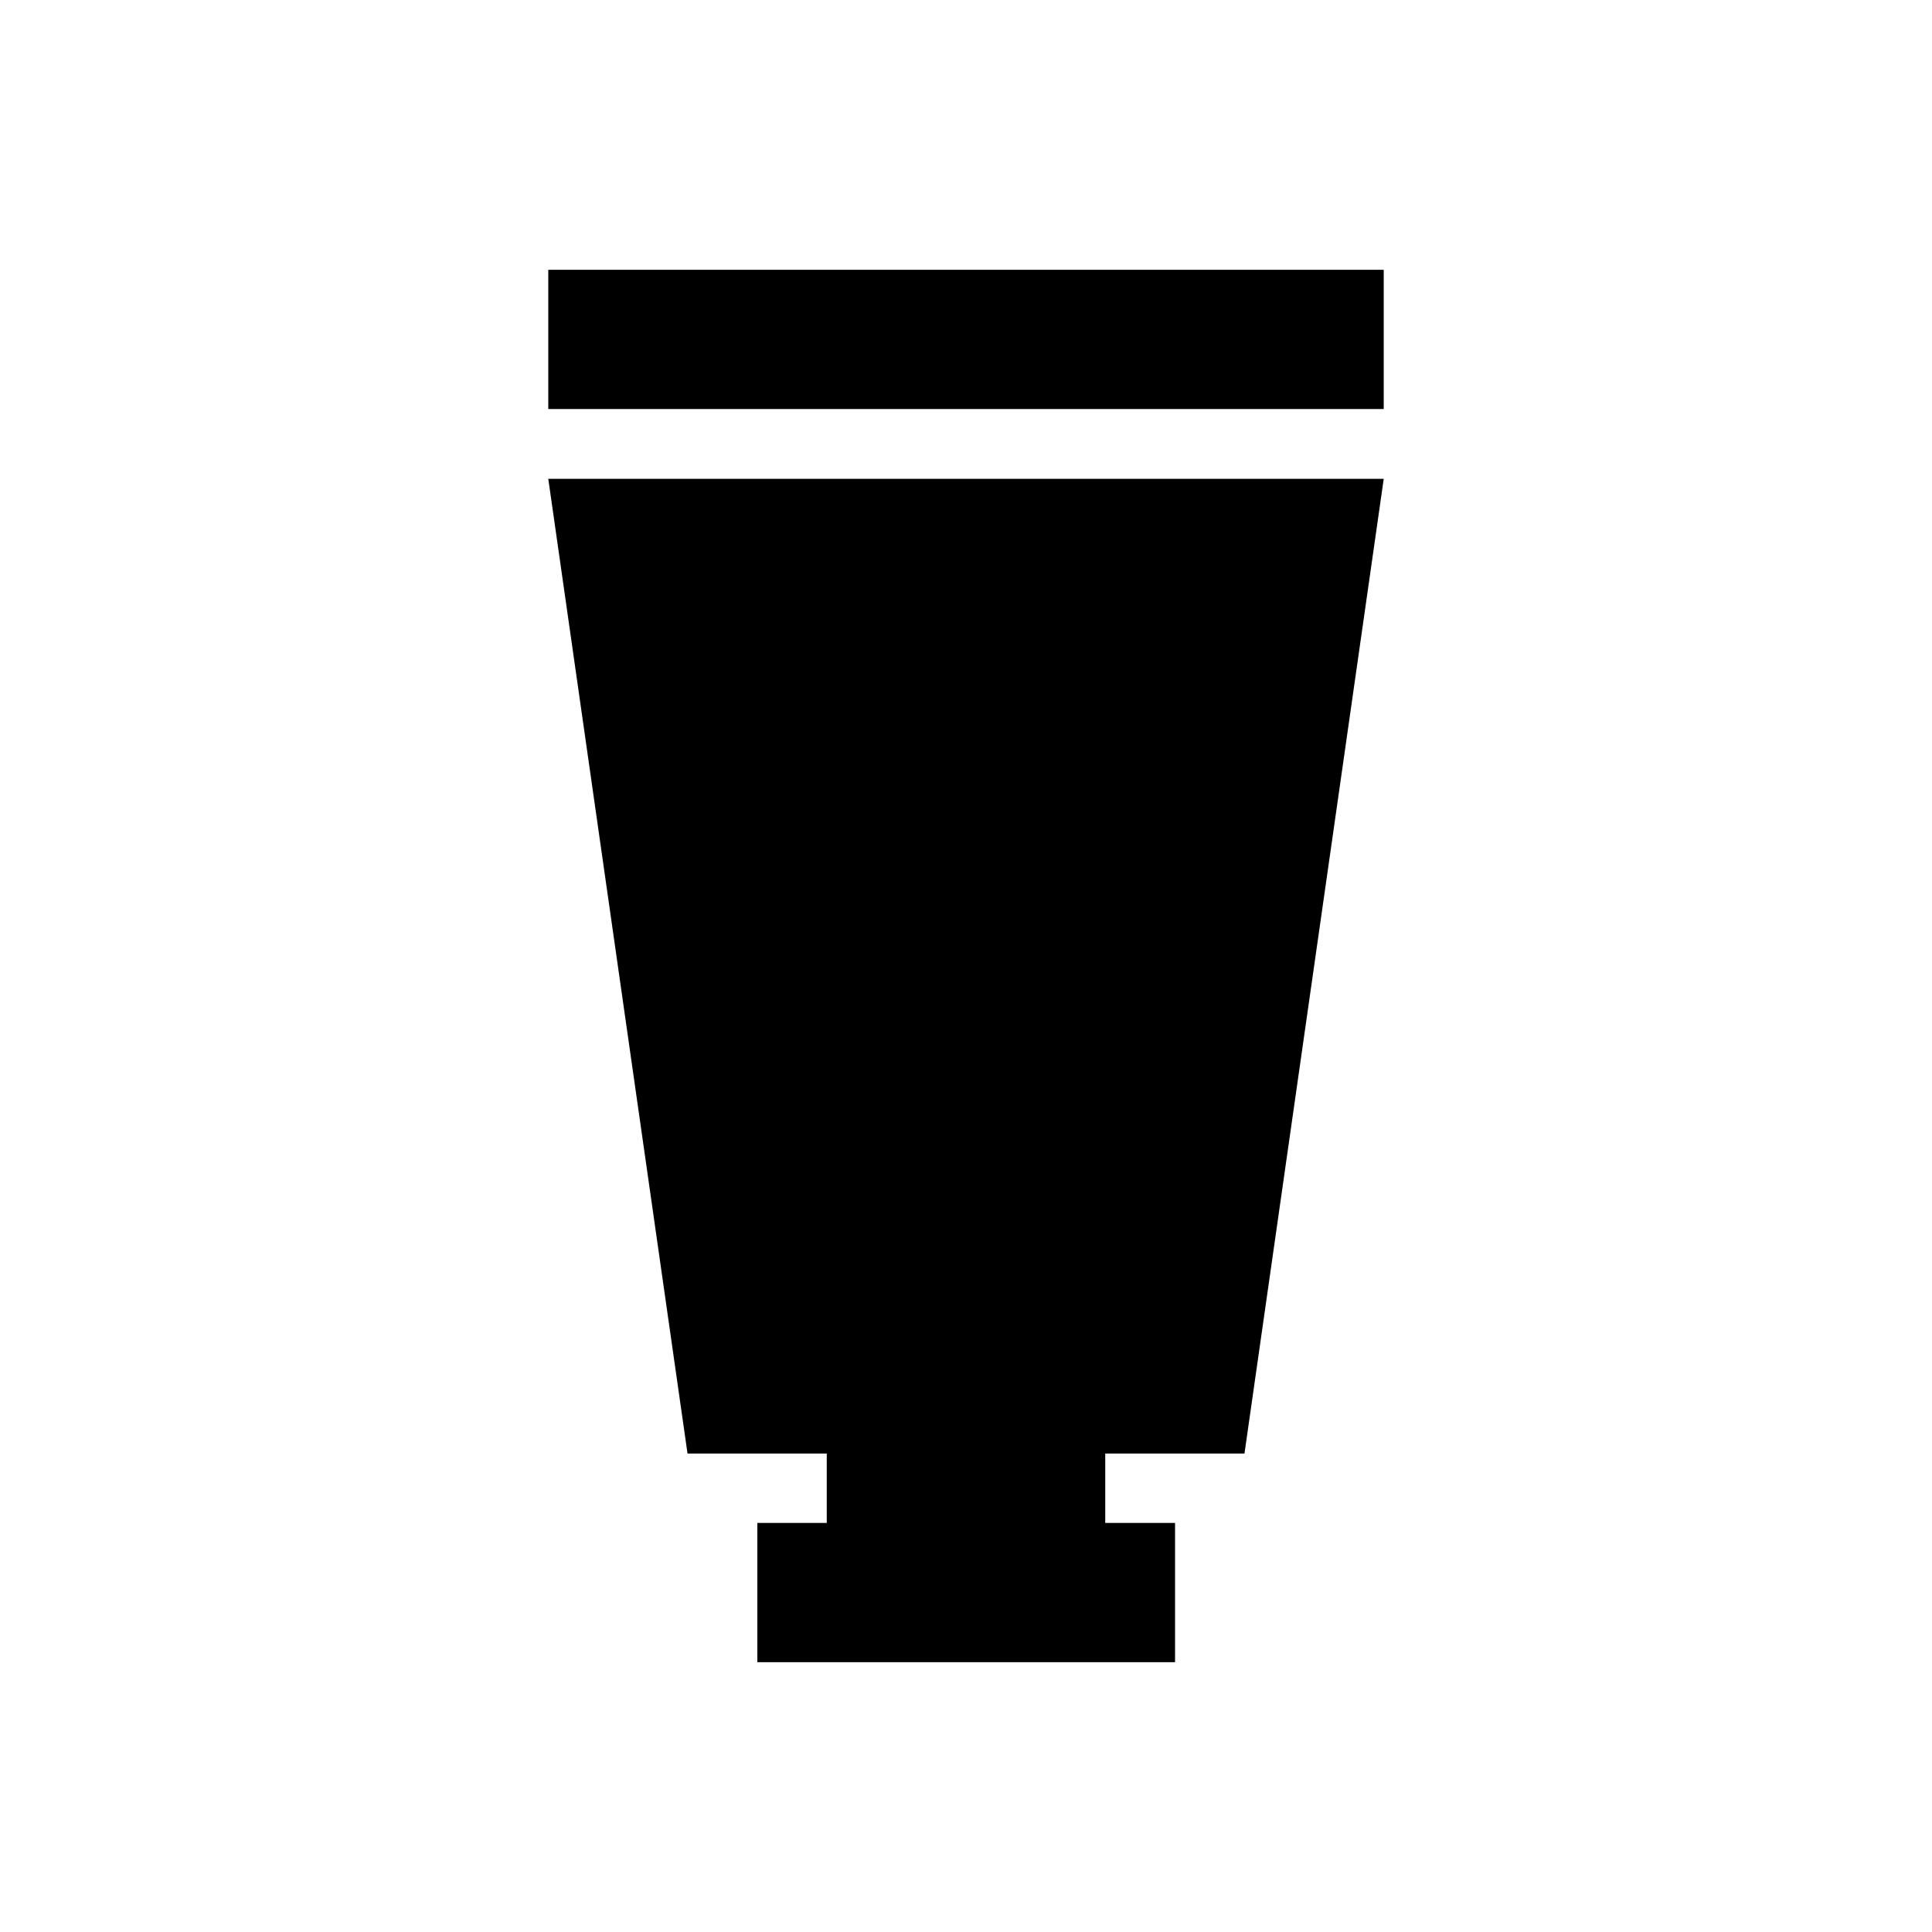 <?xml version="1.0" encoding="UTF-8"?>
<!-- Uploaded to: ICON Repo, www.iconrepo.com, Generator: ICON Repo Mixer Tools -->
<svg fill="#000000" width="800px" height="800px" version="1.1" viewBox="144 144 512 512" xmlns="http://www.w3.org/2000/svg">
 <g>
  <path d="m289.3 215.5h221.4v36.898h-221.4z"/>
  <path d="m326.2 529.2h36.898v18.398h-18.398v36.902h110.7v-36.902h-18.5v-18.398h36.898l36.902-258.3h-221.4z"/>
 </g>
</svg>